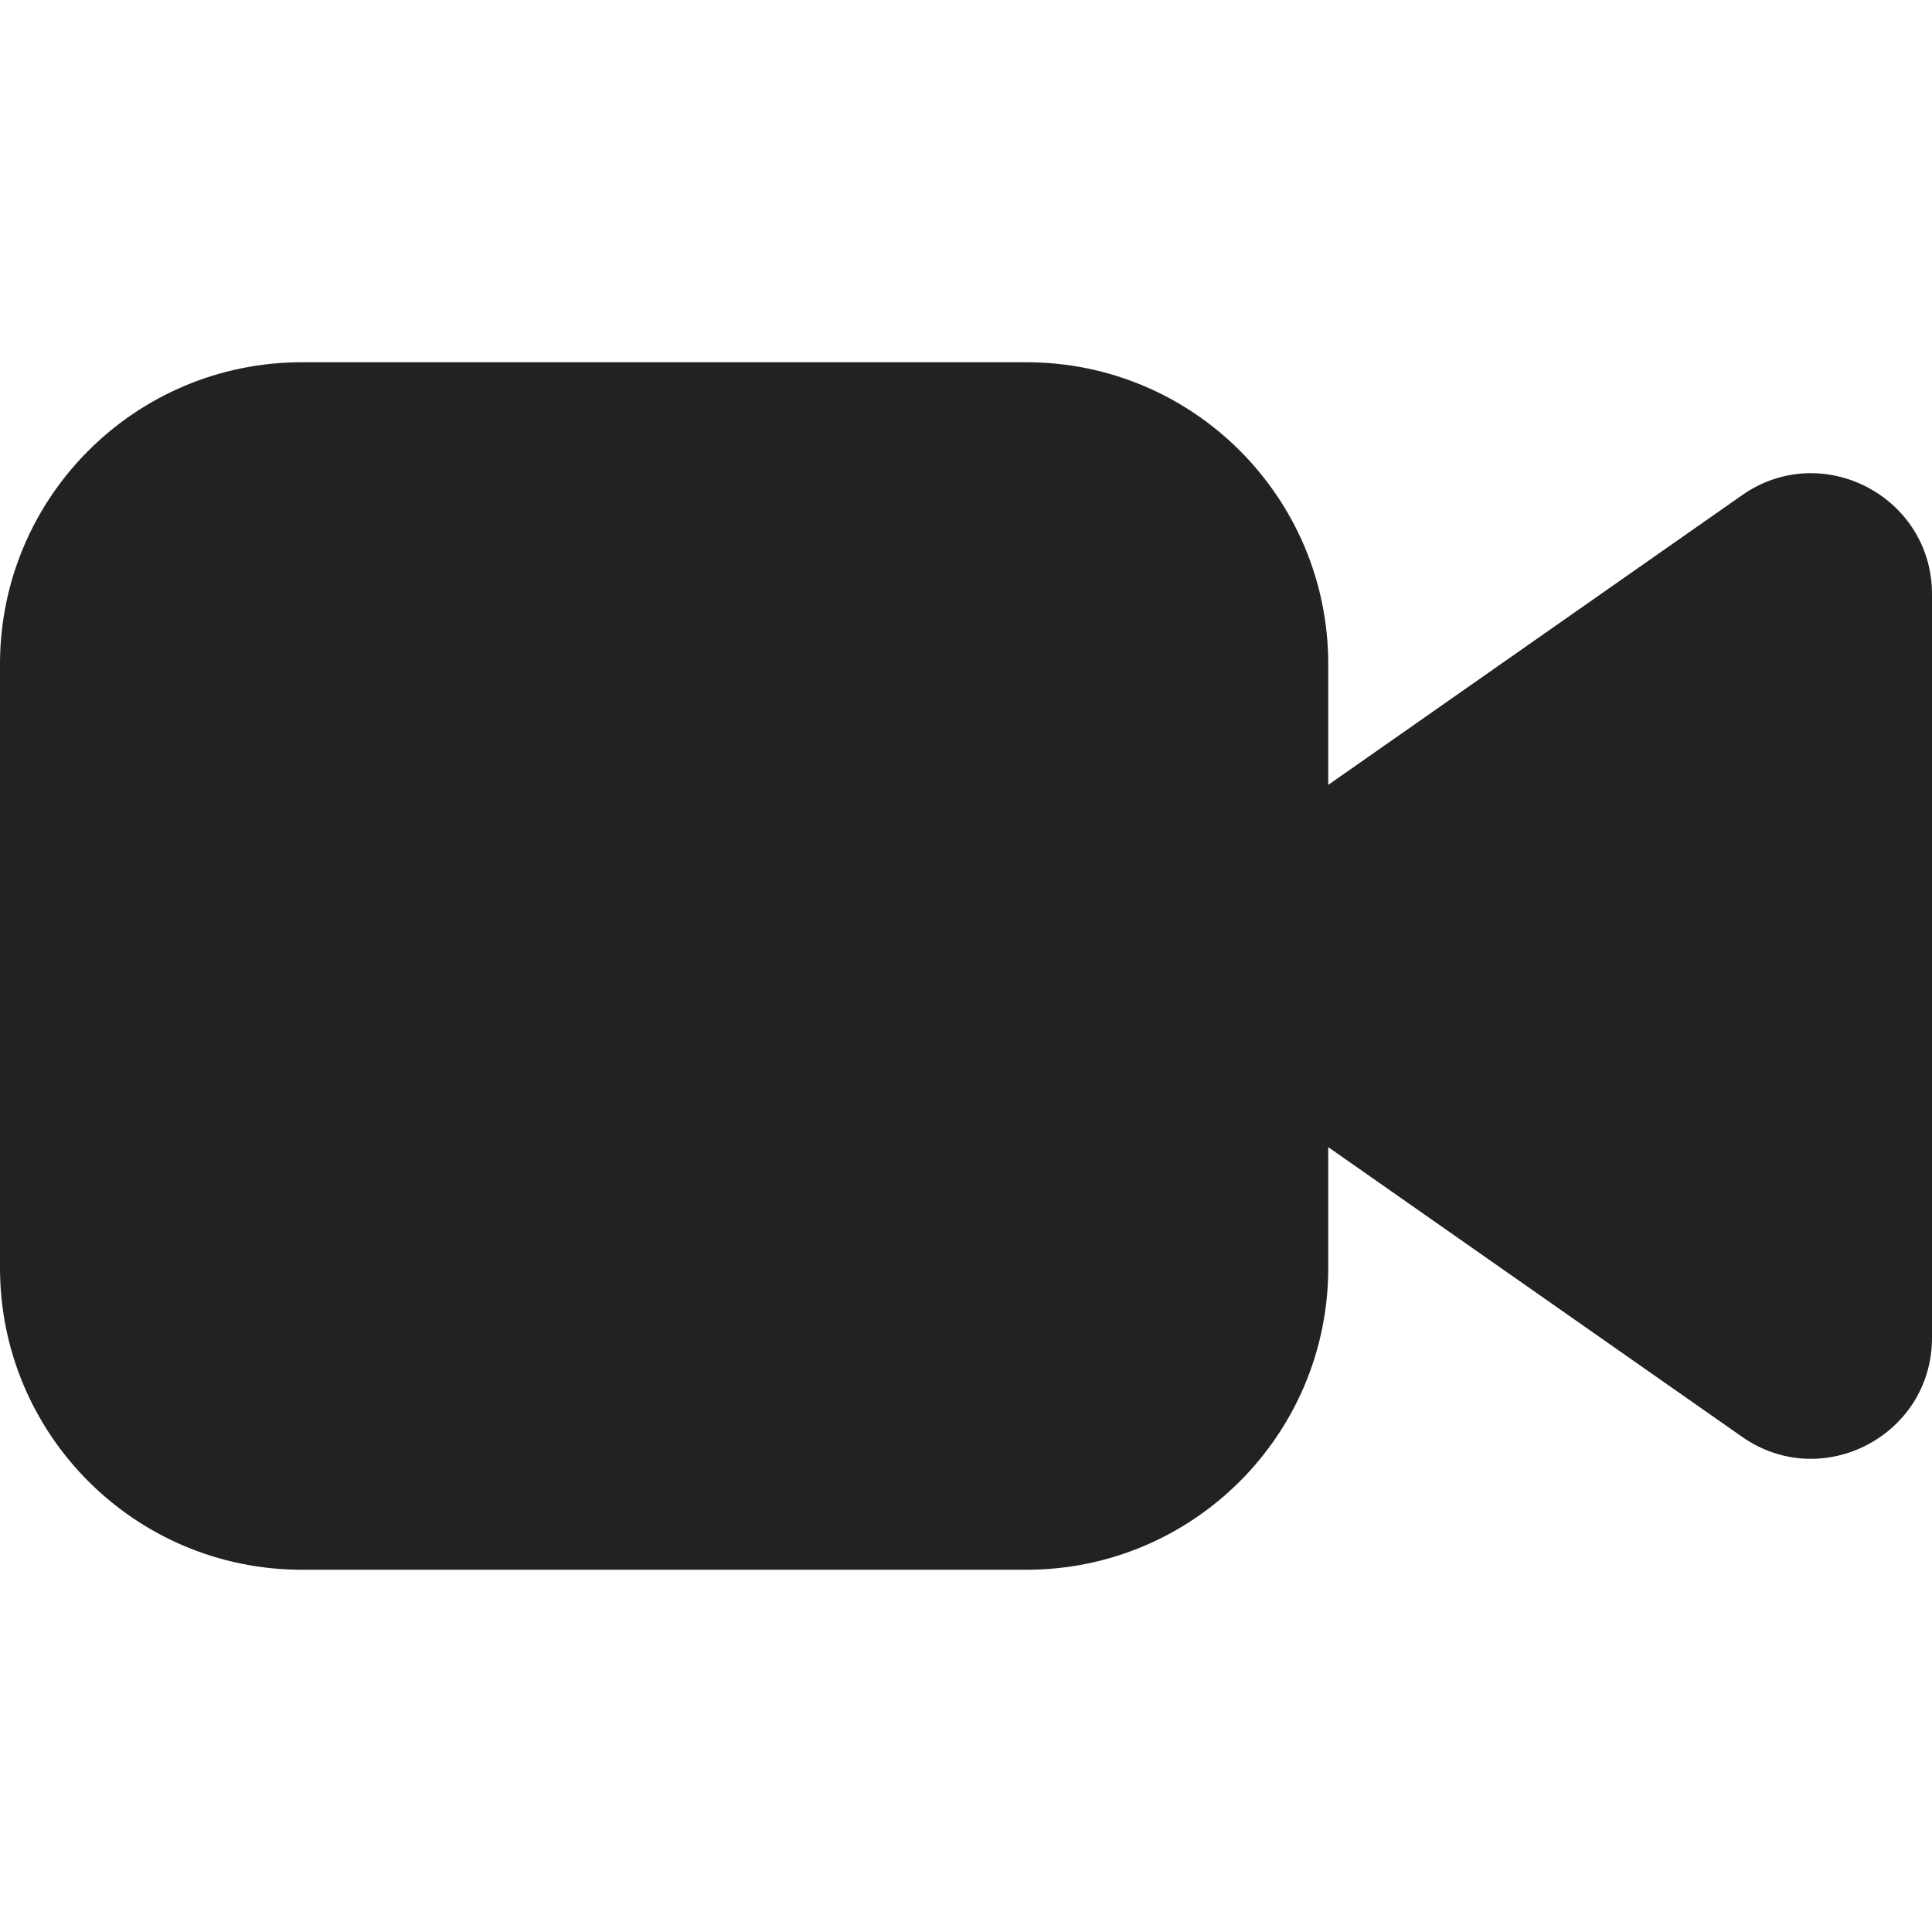 <svg width="16" height="16" viewBox="0 0 16 16" fill="none" xmlns="http://www.w3.org/2000/svg">
<path d="M2.5 3C1.119 3 0 4.119 0 5.5V10.5C0 11.881 1.119 13 2.5 13H8.5C9.881 13 11 11.881 11 10.5V9.5L14.427 11.899C15.089 12.363 16 11.888 16 11.079V4.921C16 4.112 15.089 3.637 14.427 4.101L11 6.5V5.5C11 4.119 9.881 3 8.5 3H2.5Z" fill="#222222"/>
</svg>
